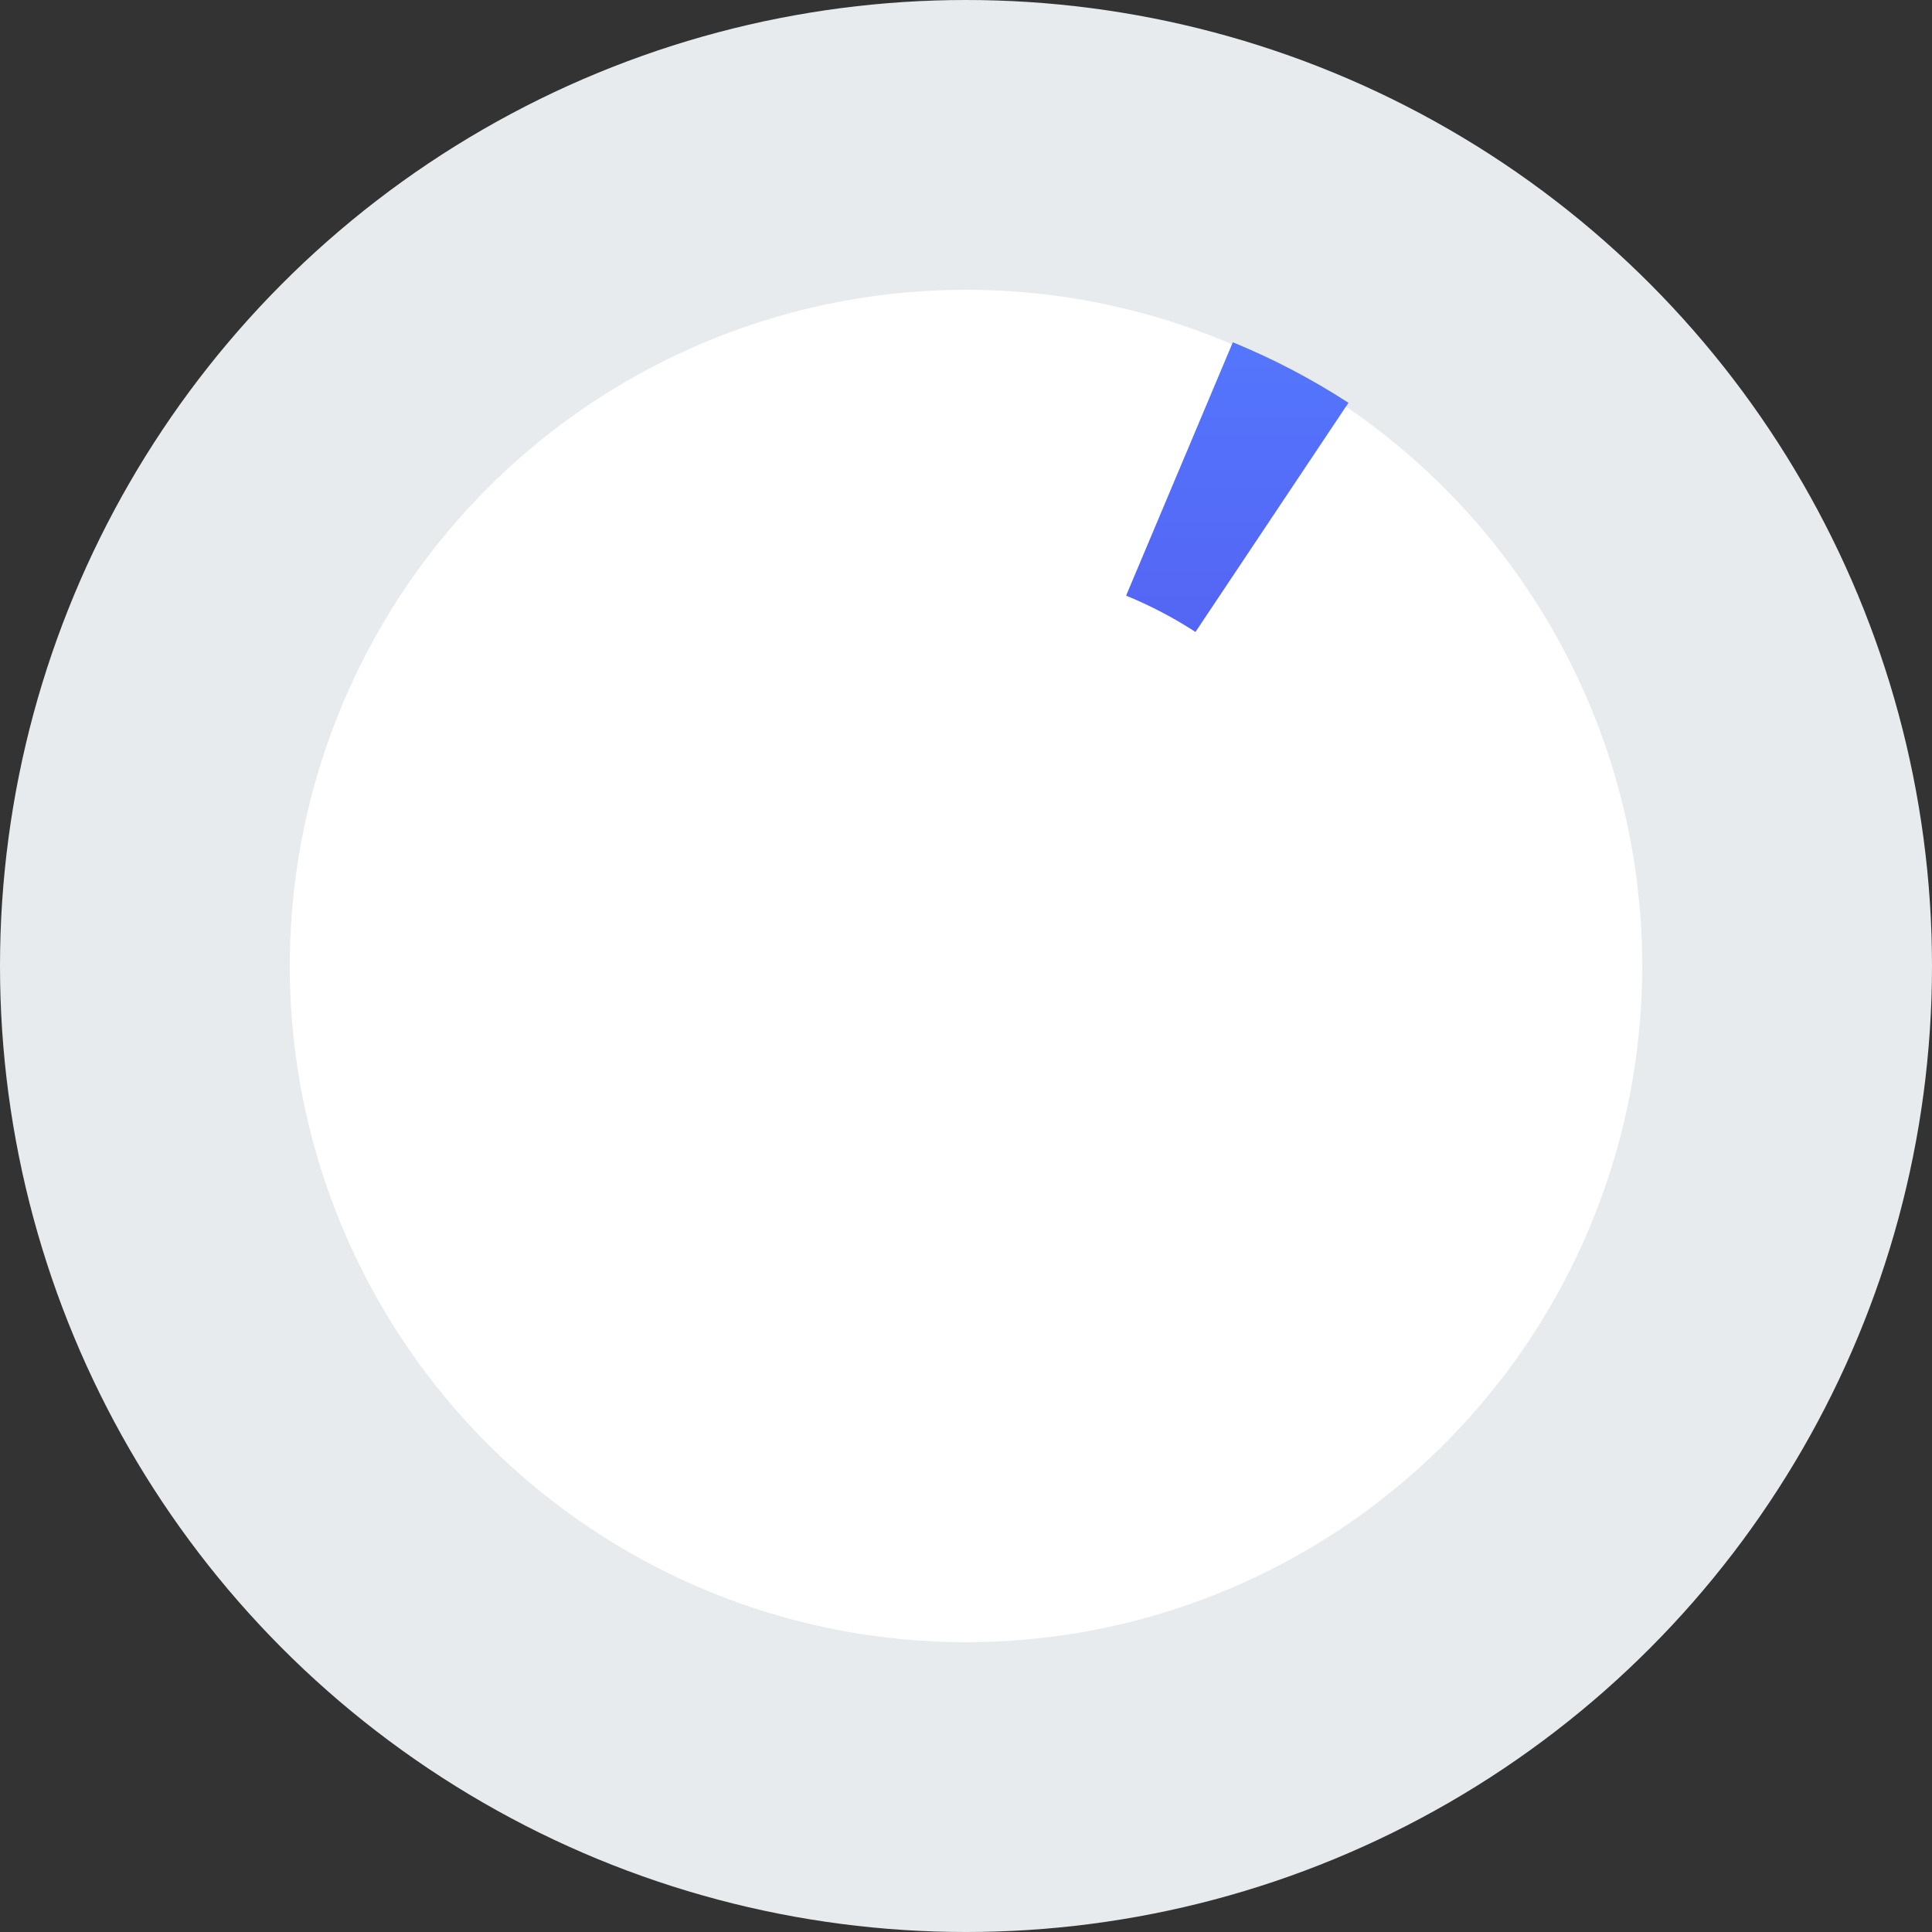 <svg width="100" height="100" viewBox="0 0 100 100" fill="none" xmlns="http://www.w3.org/2000/svg">
<rect x="0" y="0" width="100" height="100" fill="#333333" stroke="none"/>
<g id="Group 7195">
<g id="Group 14">
<circle id="Ellipse 1" cx="50" cy="50" r="42.5" fill="white" stroke="#E8EBED" stroke-width="15"/>
<path id="Ellipse 2" d="M69.796 20.849C67.906 19.622 65.902 18.573 63.811 17.716L58.287 30.83C59.541 31.344 60.743 31.973 61.878 32.71L69.796 20.849Z" fill="url(#paint0_linear_995_2579)"/>
</g>
</g>
<defs>
<linearGradient id="paint0_linear_995_2579" x1="50" y1="15" x2="50" y2="86" gradientUnits="userSpaceOnUse">
<stop stop-color="#5479FF"/>
<stop offset="1" stop-color="#5329D0"/>
</linearGradient>
</defs>
</svg>
